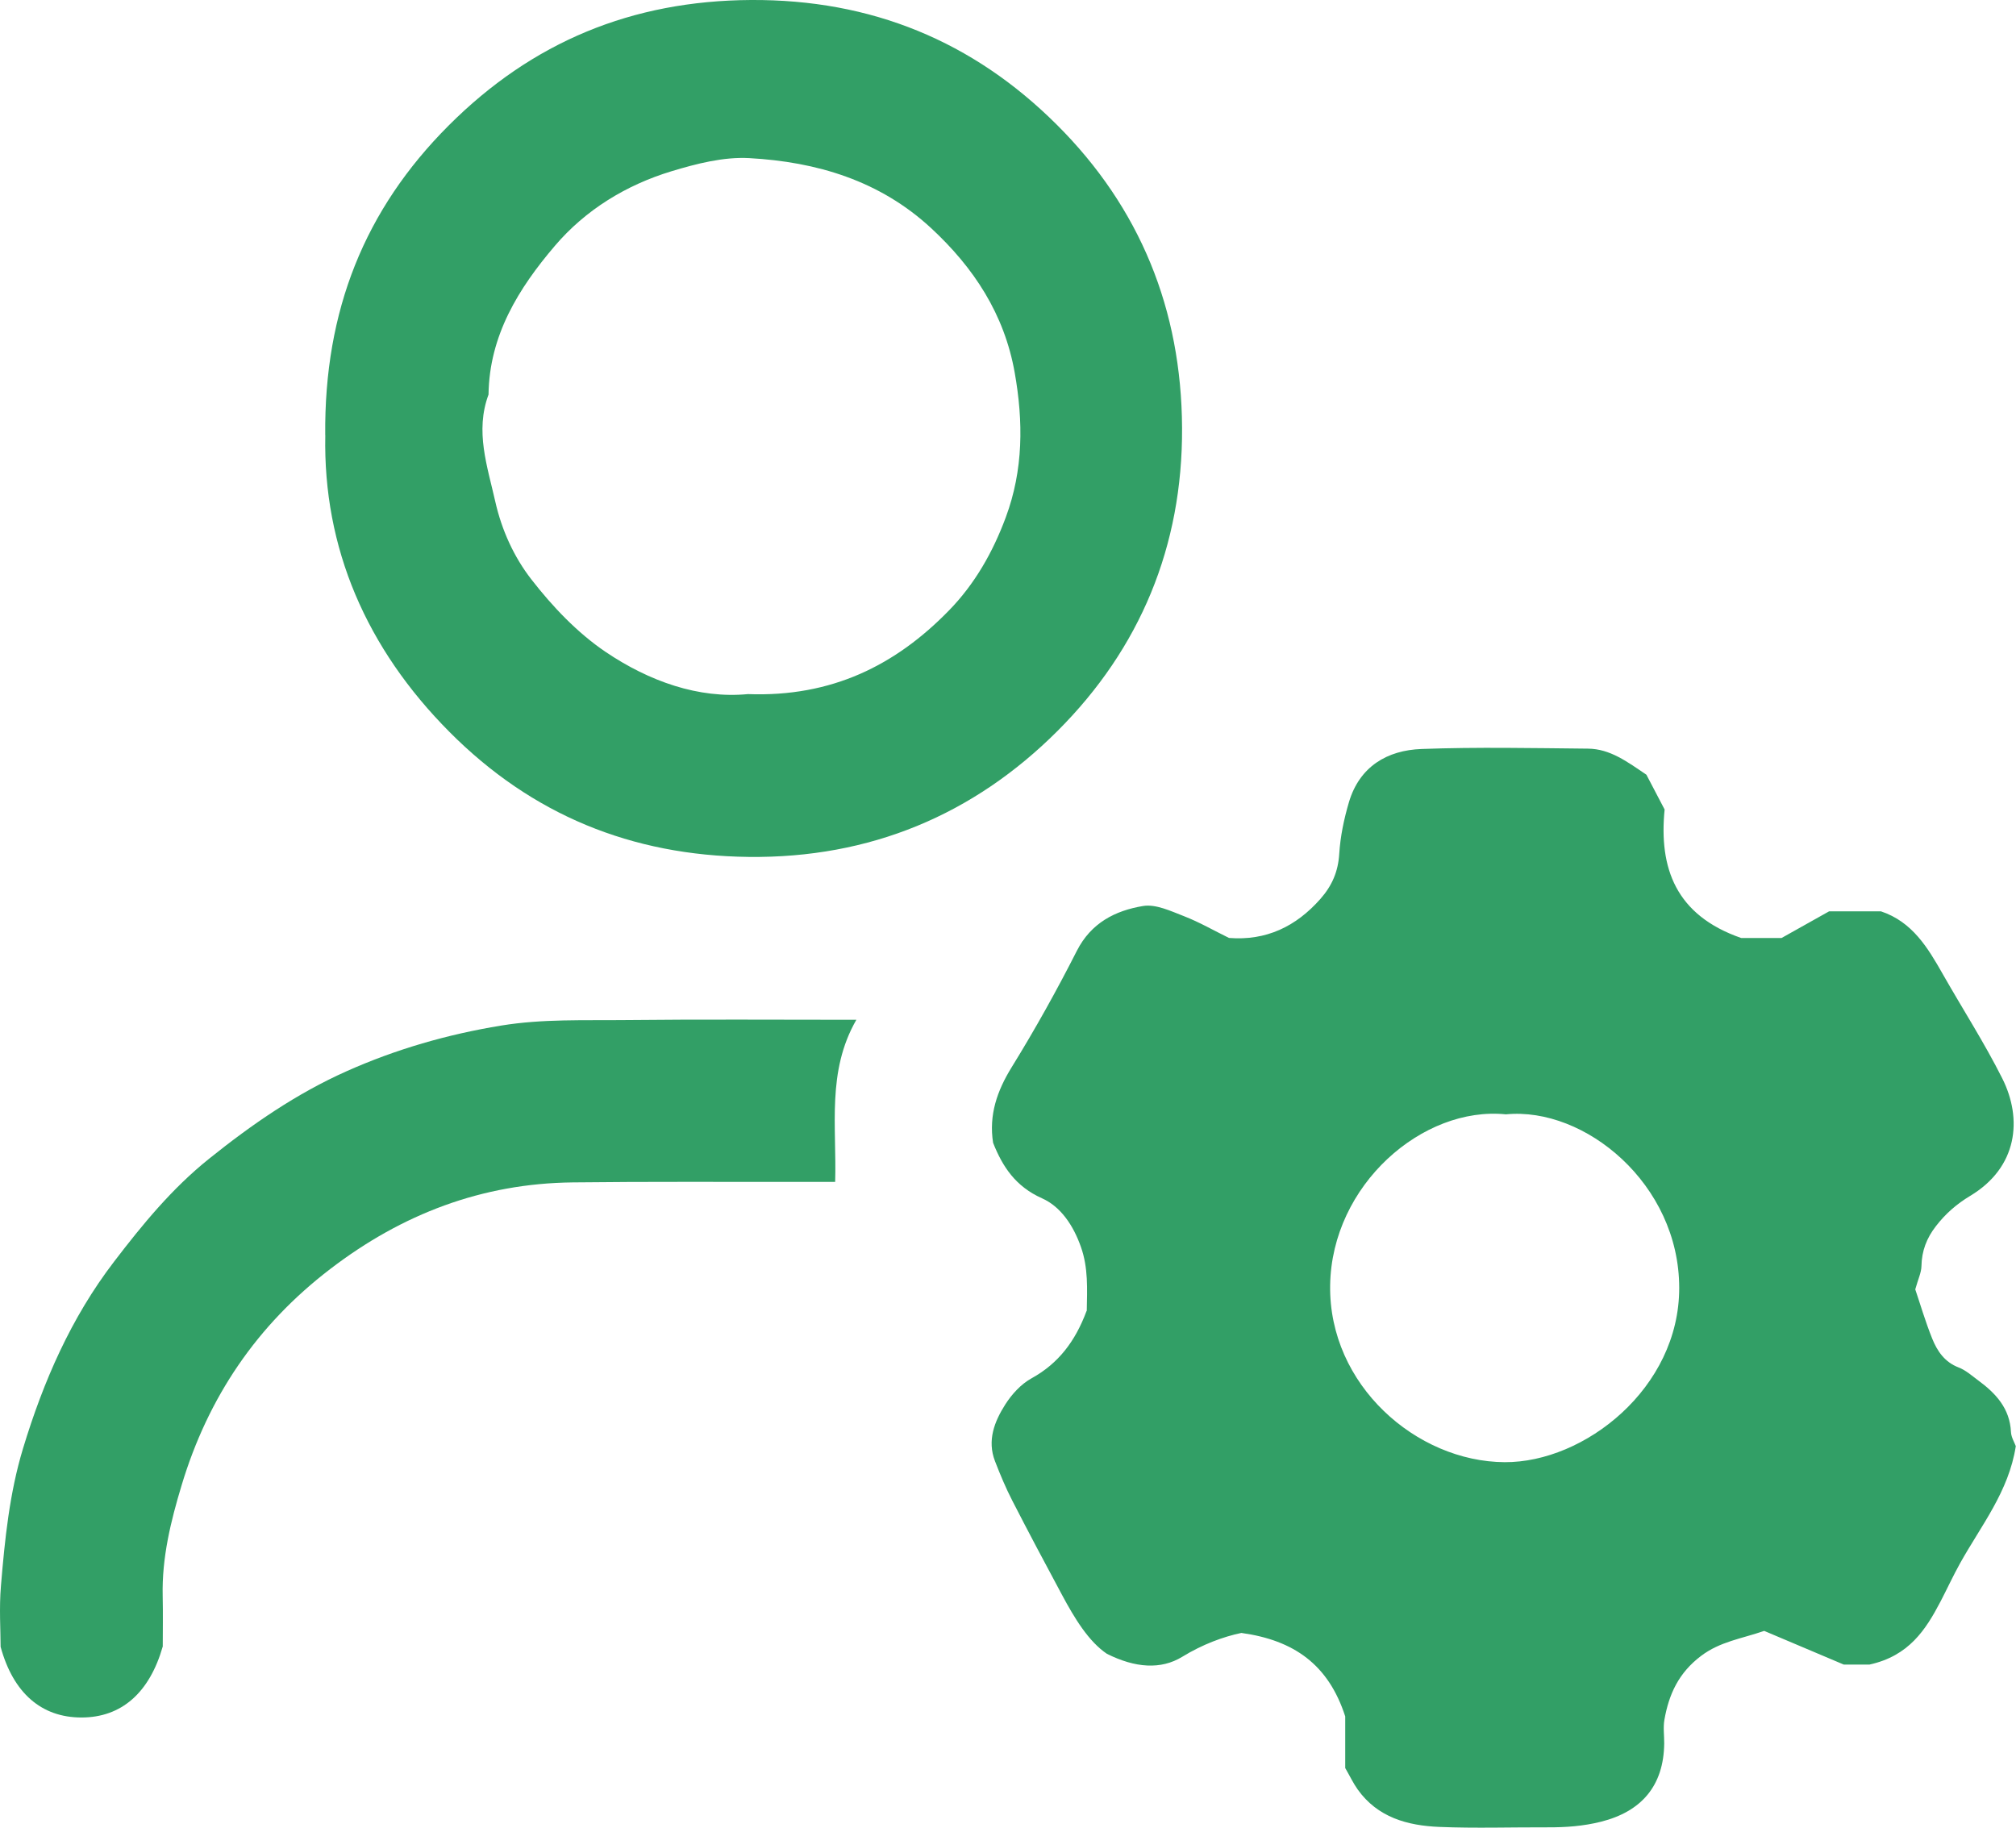 <svg viewBox="0 0 296.79 269.07" xmlns="http://www.w3.org/2000/svg" xmlns:xlink="http://www.w3.org/1999/xlink" id="Layer_1" overflow="hidden"><defs></defs><path d="M159.99 193.01C160.05 189.74 160.22 186.66 159.13 183.58 158.02 180.43 156.17 177.65 153.4 176.42 149.53 174.69 147.61 171.81 146.2 168.25 145.56 164.15 146.78 160.61 148.95 157.1 152.38 151.55 155.57 145.82 158.53 139.99 160.63 135.86 164.19 134.07 168.26 133.39 170.14 133.07 172.35 134.13 174.29 134.88 176.56 135.76 178.7 137 180.93 138.09 186.4 138.52 190.79 136.42 194.39 132.34 196.09 130.41 197 128.33 197.16 125.7 197.32 123.14 197.86 120.56 198.59 118.09 200.15 112.86 204.21 110.45 209.29 110.27 217.44 109.97 225.61 110.14 233.78 110.22 237.04 110.25 239.57 112.16 242.38 114.06 243.16 115.56 244.07 117.29 245.06 119.18 244.21 127.79 246.67 134.74 256.34 138.1L262.27 138.1C264.43 136.89 266.71 135.61 269.28 134.17L276.9 134.17C281.53 135.71 283.8 139.52 286.01 143.41 288.92 148.53 292.12 153.5 294.76 158.75 297.79 164.76 297.03 171.87 290.05 176.06 288.07 177.25 286.42 178.68 285.01 180.51 283.63 182.28 282.91 184.17 282.87 186.42 282.85 187.36 282.39 188.28 281.96 189.83 282.66 191.89 283.43 194.53 284.45 197.07 285.19 198.91 286.28 200.53 288.33 201.32 289.38 201.72 290.28 202.53 291.2 203.21 293.8 205.12 295.89 207.34 296.05 210.84 296.09 211.61 296.56 212.36 296.76 212.91 295.73 219.6 291.63 224.63 288.56 230.15 287.53 232 286.64 233.94 285.66 235.82 283.49 239.96 281.02 243.8 275.21 245.07L271.44 245.07C267.24 243.29 263.37 241.66 259.72 240.11 256.37 241.27 253.22 241.68 250.43 243.79 247.13 246.28 245.69 249.43 245.03 253.19 244.83 254.32 245.01 255.52 245 256.68 244.93 262.9 241.67 266.71 235.67 268.21 233.07 268.86 230.51 269.04 227.89 269.03 222.56 269.01 217.22 269.19 211.9 268.97 207.22 268.78 202.81 267.58 199.87 263.45 199.21 262.52 198.72 261.47 198.04 260.3L198.04 252.7C195.57 245.05 190.47 241.48 182.75 240.41 180.12 240.96 177.05 242.08 174.05 243.92 170.91 245.84 167.14 245.58 162.95 243.48 160.27 241.67 158.21 238.29 156.33 234.78 153.86 230.18 151.4 225.56 149.02 220.92 148.06 219.05 147.24 217.09 146.48 215.12 145.3 212.07 146.4 209.28 147.99 206.78 148.95 205.27 150.31 203.78 151.85 202.93 155.83 200.74 158.31 197.45 159.96 193.01ZM221.7 164.06C209.46 162.81 196.04 174.44 195.82 189.23 195.6 203.91 208.53 215.2 221.51 215.27 233.23 215.34 247.22 204.4 247.21 189.62 247.21 174.31 233.31 162.92 221.69 164.06Z" stroke-width="0" fill="#329F66"/><path d="M47.88 64.06C47.71 45.72 53.69 30.85 66.05 18.48 78.37 6.15 93.05 0.1 110.56 0 128.27-0.1 143.24 6.05 155.6 18.38 167.85 30.6 173.93 45.6 174.02 62.99 174.11 80.44 167.83 95.48 155.69 107.61 143.31 119.98 128.07 126.37 110.2 126.16 92.96 125.96 78.3 119.95 66.19 107.78 53.93 95.46 47.55 80.68 47.89 64.06ZM110.11 102.19C122.44 102.65 131.86 97.94 139.72 89.86 143.51 85.97 146.17 81.29 148.07 76.16 150.67 69.16 150.66 62.06 149.38 54.85 147.86 46.27 143.38 39.42 137.07 33.58 129.5 26.58 120.23 23.83 110.31 23.28 106.52 23.07 102.53 24.1 98.83 25.22 92.15 27.25 86.19 30.91 81.69 36.19 76.36 42.43 72.03 49.39 71.92 58.09 69.91 63.5 71.75 68.65 72.92 73.87 73.87 78.08 75.68 82.02 78.21 85.28 81.32 89.29 84.99 93.16 89.16 95.98 95.57 100.31 102.85 102.89 110.11 102.19Z" stroke-width="0" fill="#329F66"/><path d="M23.97 242.37C22.01 249.25 17.86 252.86 11.99 252.86 6.11 252.86 1.95 249.27 0.09 242.45 0.09 240.11-0.14 236.76 0.14 233.46 0.71 226.65 1.39 219.85 3.39 213.25 6.39 203.36 10.46 194.01 16.79 185.75 20.99 180.26 25.31 174.98 30.8 170.58 37.11 165.52 43.67 160.99 51.03 157.71 58.29 154.47 65.86 152.29 73.78 150.99 79.9 149.99 85.96 150.25 92.05 150.18 103.19 150.06 114.33 150.14 126.07 150.14 121.69 157.76 123.19 165.85 122.95 174.01 121.04 174.01 119.41 174.01 117.77 174.01 106.62 174.02 95.46 173.95 84.31 174.08 70.98 174.23 59.21 178.72 48.63 186.82 37.82 195.09 30.64 205.7 26.74 218.66 25.13 223.99 23.82 229.35 23.95 234.97 24.01 237.63 23.96 240.3 23.96 242.37Z" stroke-width="0" fill="#329F66"/></svg>